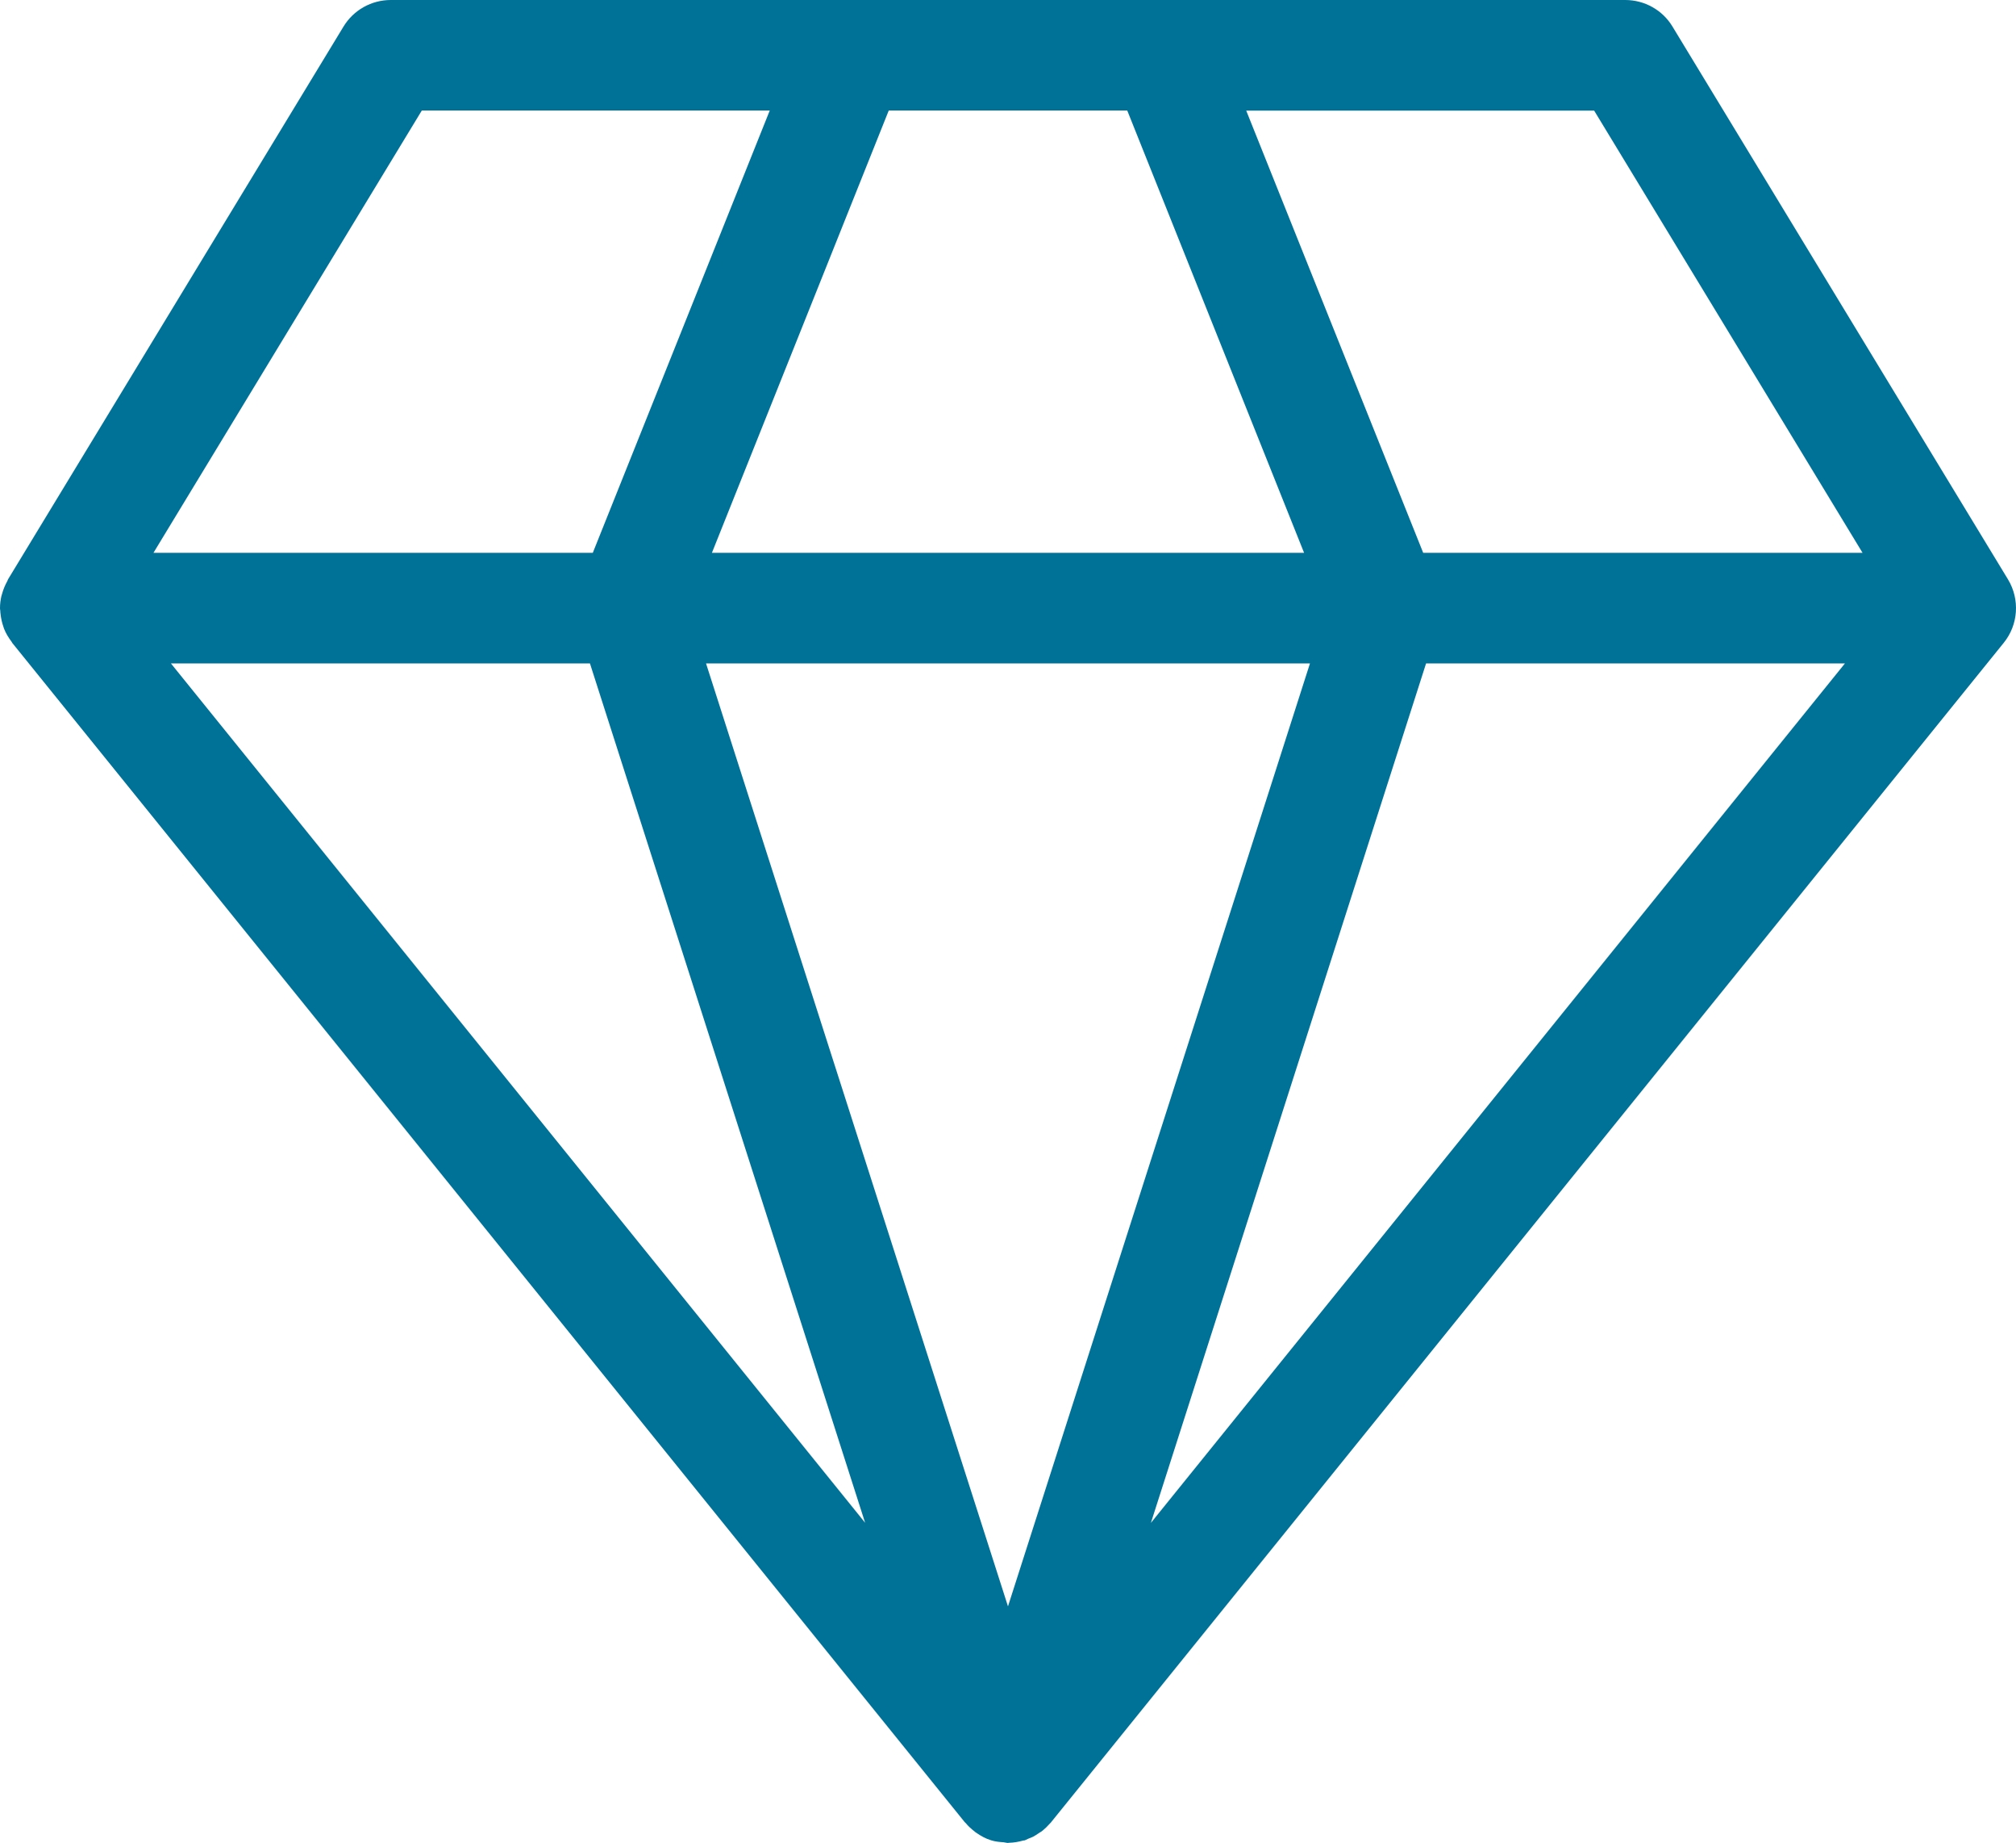 <?xml version="1.0" encoding="utf-8"?>
<!DOCTYPE svg PUBLIC "-//W3C//DTD SVG 1.1//EN" "http://www.w3.org/Graphics/SVG/1.1/DTD/svg11.dtd">
<svg version="1.1" id="Layer_1" xmlns="http://www.w3.org/2000/svg" xmlns:xlink="http://www.w3.org/1999/xlink" x="0px" y="0px" viewBox="0 0 389.715 356.188" enable-background="new 0 0 389.715 356.188"
	 xml:space="preserve"  preserveAspectRatio="xMinYMid">
<g>
	<path fill="#007298" d="M388.176,111.996L323.315,5.144C321.396,1.941,317.912,0,314.176,0H75.543
		c-3.743,0-7.202,1.941-9.146,5.144L1.537,111.996c-0.051,0.099-0.051,0.199-0.12,0.304c-0.436,0.782-0.783,1.615-1.017,2.471
		c-0.019,0.155-0.098,0.278-0.123,0.407C0.104,115.932,0,116.715,0,117.548c0,0.154,0.025,0.303,0.05,0.454
		c0,0.23,0.029,0.433,0.054,0.656c0.095,0.862,0.278,1.695,0.555,2.478c0.044,0.123,0.07,0.253,0.123,0.376
		c0.354,0.908,0.858,1.717,1.442,2.499c0.069,0.079,0.095,0.174,0.148,0.253l184.081,227.859l0.095,0.101
		c0.054,0.051,0.104,0.101,0.158,0.151c0.477,0.581,1.058,1.111,1.686,1.591c0.025,0.025,0.05,0.05,0.079,0.075
		c0.076,0.076,0.18,0.127,0.25,0.178c0.861,0.605,1.799,1.136,2.884,1.464c0.808,0.253,1.616,0.328,2.424,0.379
		c0.271,0.024,0.53,0.126,0.808,0.126h0.019c0.051,0,0.104-0.025,0.155-0.025c0.957-0.025,1.868-0.177,2.755-0.43
		c0.095-0.024,0.224-0.024,0.347-0.05c0,0,0,0,0.025-0.025c0,0,0,0,0.028,0c0.249-0.101,0.477-0.228,0.71-0.328
		c0.297-0.101,0.574-0.228,0.853-0.354c0.331-0.177,0.634-0.379,0.937-0.581c0.203-0.151,0.427-0.277,0.635-0.403
		c0.098-0.076,0.202-0.151,0.297-0.228c0.486-0.404,0.915-0.833,1.319-1.287c0.069-0.102,0.177-0.152,0.252-0.253l0.069-0.101
		l184.106-227.885C390.17,120.754,390.498,115.856,388.176,111.996L388.176,111.996z M217.908,21.356l34.186,85.49H137.622
		l34.185-85.49H217.908z M81.545,21.356h67.259l-34.21,85.49H29.665L81.545,21.356z M33.045,128.225h81l53.192,166.082
		L33.045,128.225z M194.854,310.465l-58.368-182.24h116.743L194.854,310.465z M222.479,294.332l53.195-166.107h80.968
		L222.479,294.332z M275.119,106.846l-34.211-85.465h67.259l51.884,85.465H275.119z M275.119,106.846"/>
</g>
</svg>
